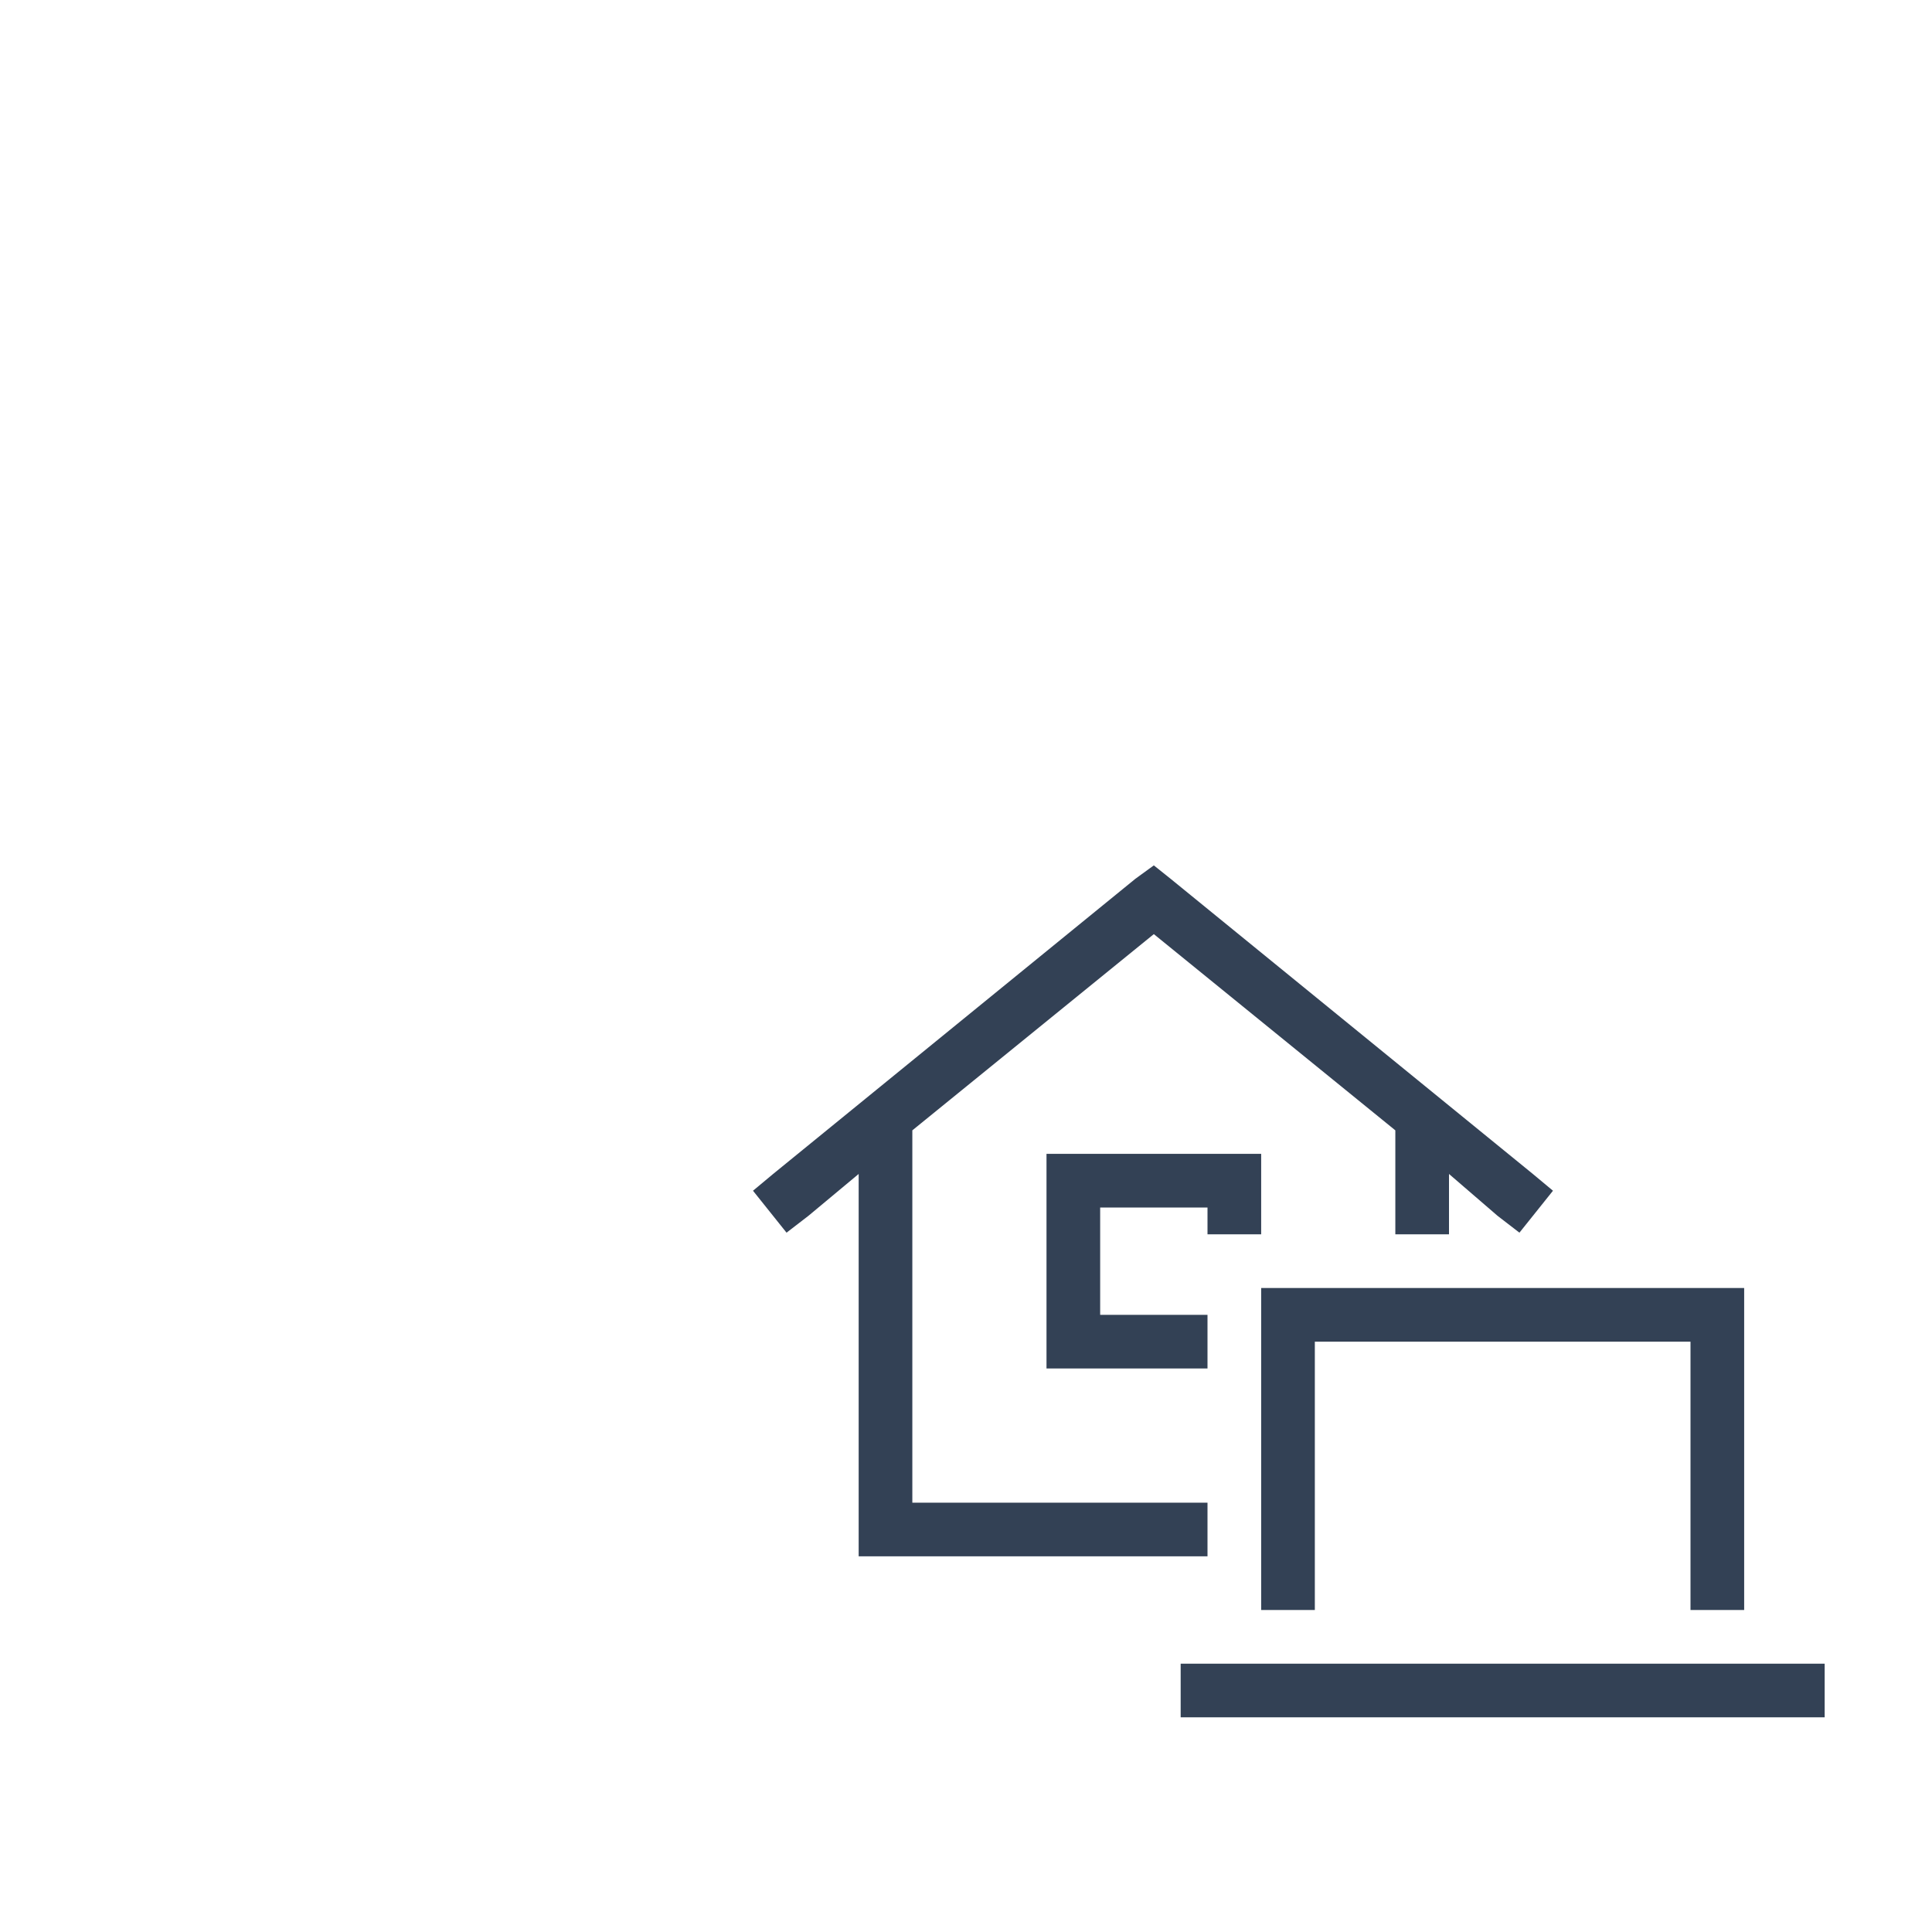 <?xml version="1.0" encoding="UTF-8"?>
<svg xmlns="http://www.w3.org/2000/svg" width="72" height="72" viewBox="0 0 72 72" fill="none">
  <rect width="72" height="72" fill="white"></rect>
  <path d="M43 32.25L43.625 32.75L57.125 43.75L57.875 44.375L56.625 45.938L55.812 45.312L54 43.75V46H52V42.125L43 34.812L34 42.125V56H45V58H33H32V57V43.75L30.125 45.312L29.312 45.938L28.062 44.375L28.812 43.75L42.312 32.75L43 32.25ZM40 43H46H47V44V46H45V45H41V49H44H45V51H44H40H39V50V44V43H40ZM47 48H48H64H65V49V59V60H63V59V50H49V59V60H47V59V49V48ZM44 62H68V64H44V62Z" fill="#334155"></path>
</svg>
